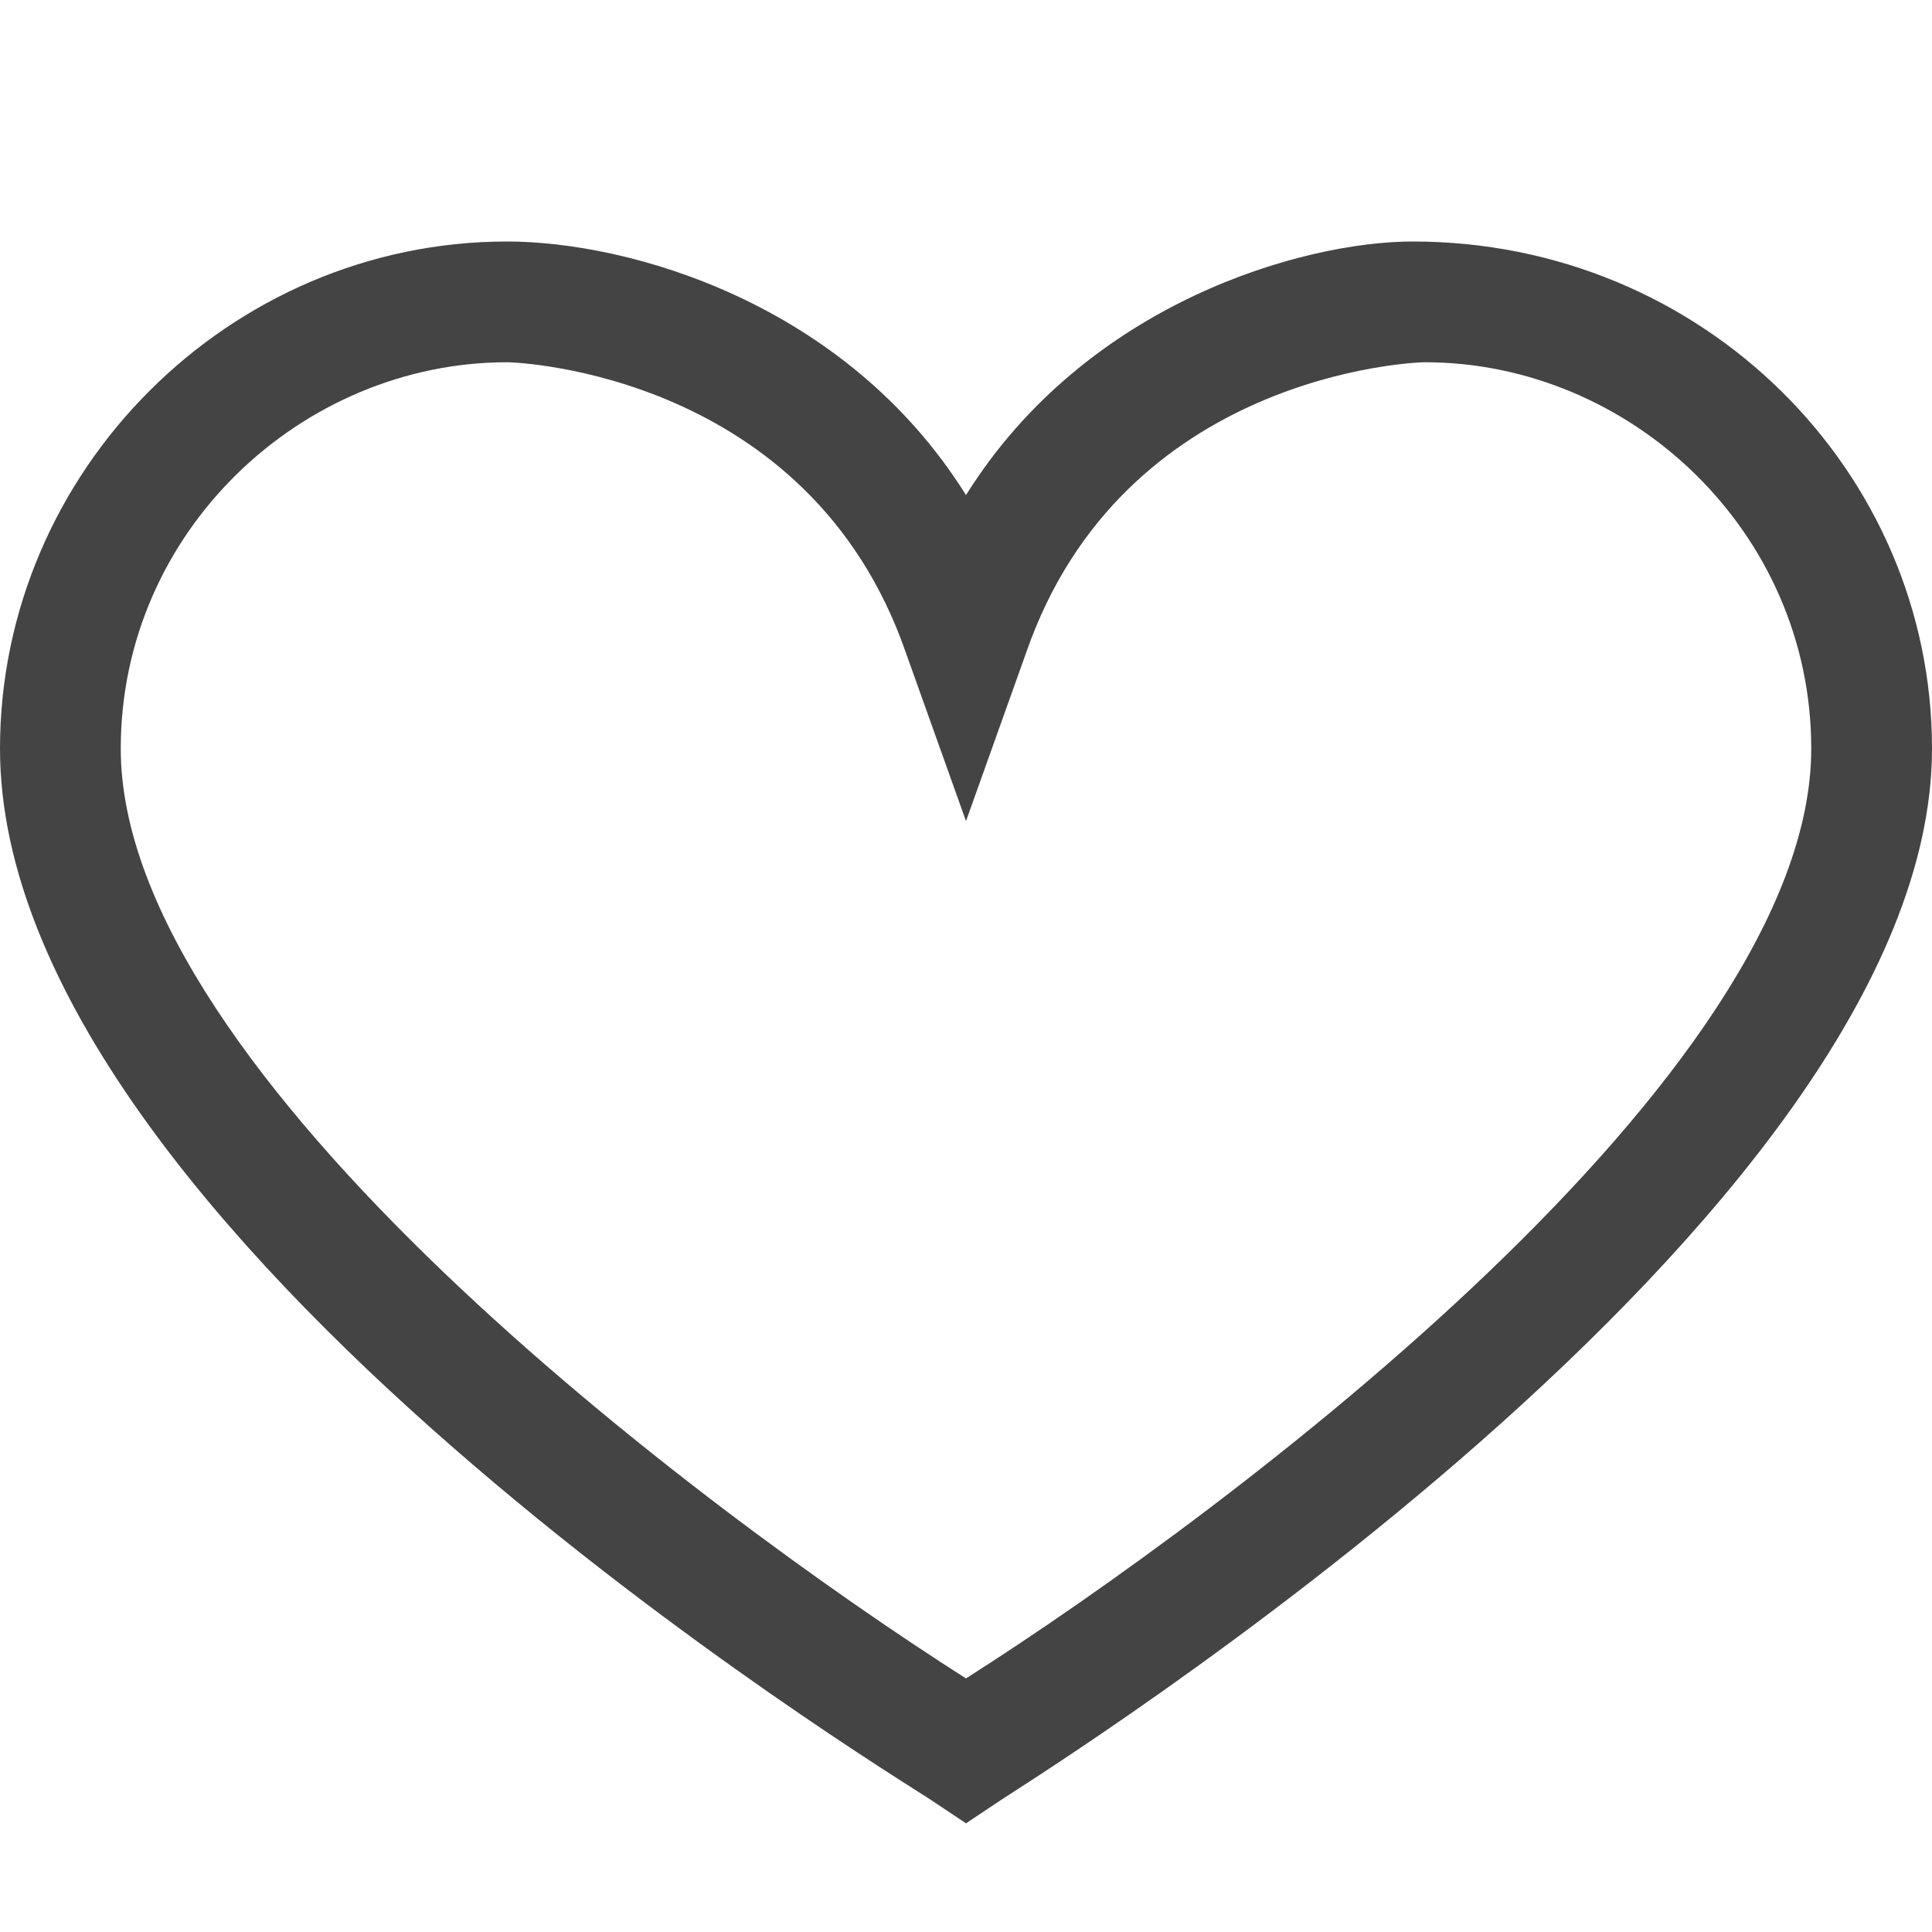 <?xml version="1.0" encoding="utf-8"?>

<!DOCTYPE svg PUBLIC "-//W3C//DTD SVG 1.1//EN" "http://www.w3.org/Graphics/SVG/1.1/DTD/svg11.dtd">

<svg width="800px" height="800px" viewBox="0 0 16 16" version="1.1" xmlns="http://www.w3.org/2000/svg" xmlns:xlink="http://www.w3.org/1999/xlink">
<path fill="#444" d="M11.7 2c-0.9 0-2.7 0.5-3.7 2.1-1-1.6-2.8-2.1-3.8-2.1-2.3 0-4.2 1.9-4.2 4.2 0 4 7.4 8.5 7.7 8.7l0.3 0.2 0.3-0.2c0.3-0.2 7.7-4.8 7.7-8.7 0-2.3-1.9-4.2-4.3-4.2zM8 13.9c-2.2-1.4-7-5-7-7.7 0-1.8 1.5-3.2 3.2-3.2 0.1 0 2.5 0.1 3.3 2.4l0.5 1.4 0.5-1.4c0.8-2.3 3.2-2.4 3.3-2.4 1.7 0 3.2 1.4 3.2 3.2 0 2.7-4.8 6.3-7 7.7z"></path>
</svg>